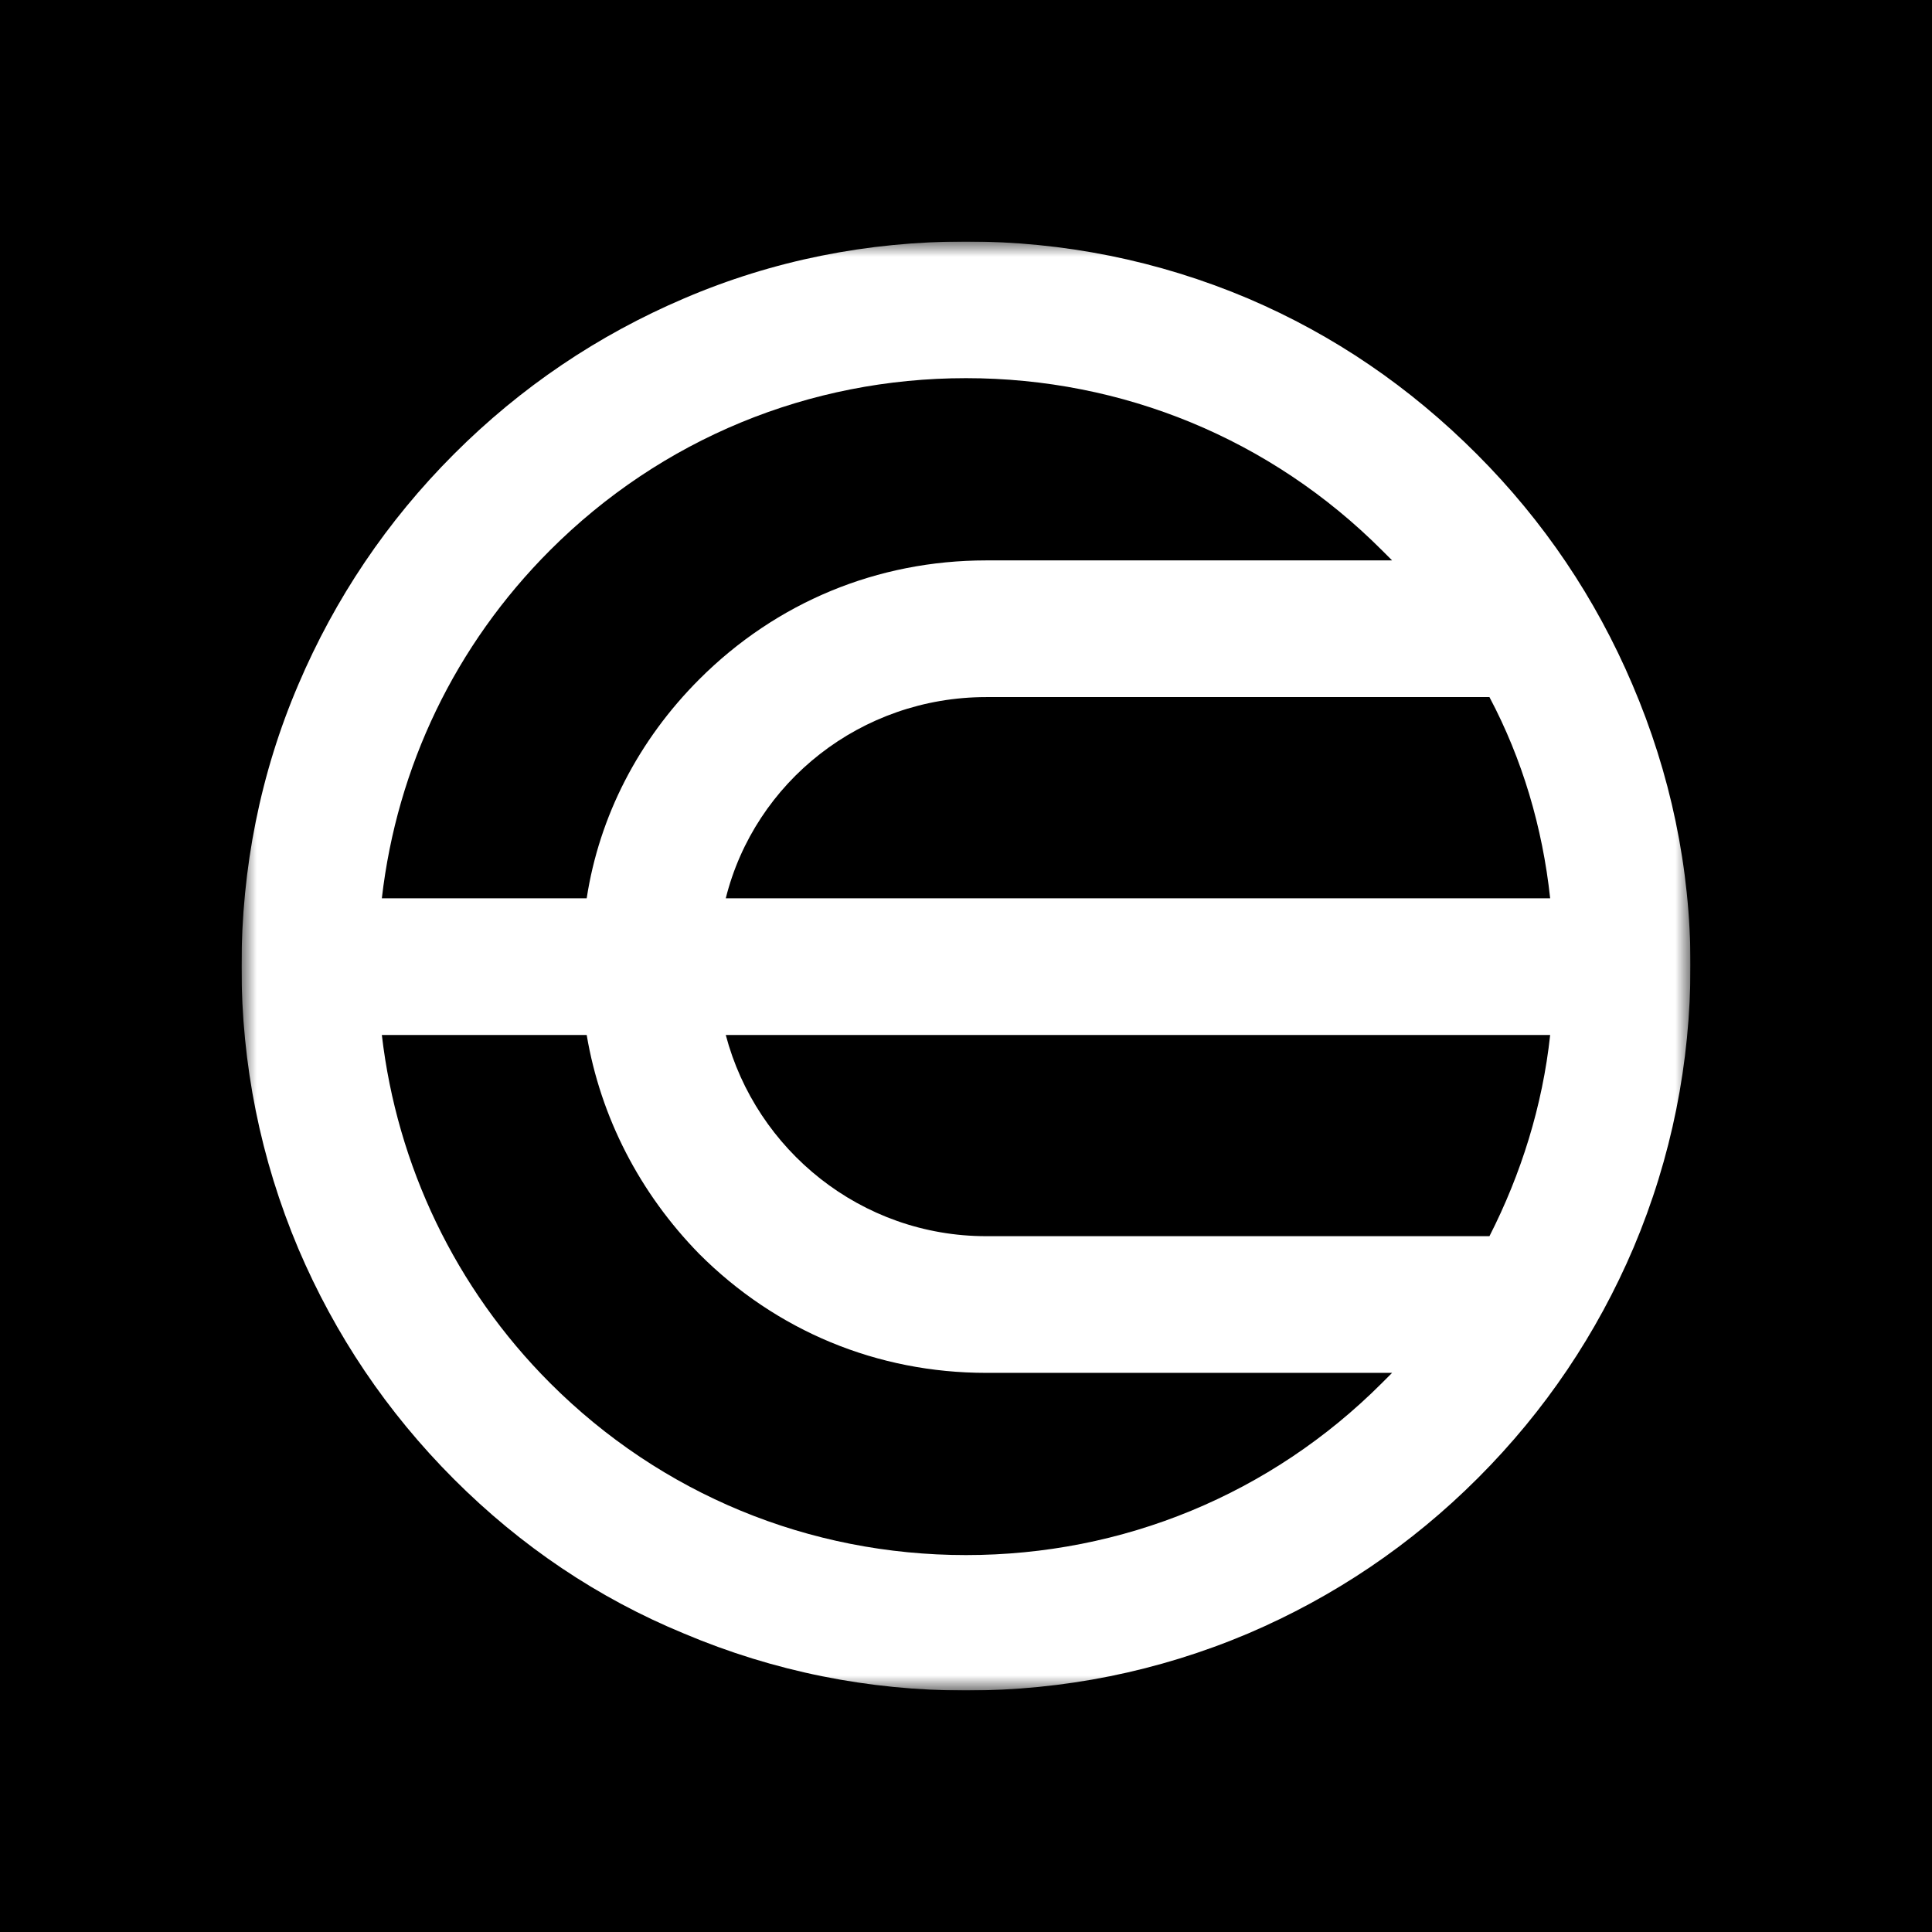 <svg width="64" height="64" viewBox="0 0 64 64" fill="none" xmlns="http://www.w3.org/2000/svg">
<rect width="64" height="64" fill="black"/>
<g clip-path="url(#clip0_90_10)">
<mask id="mask0_90_10" style="mask-type:luminance" maskUnits="userSpaceOnUse" x="8" y="8" width="48" height="48">
<path d="M56 8H8V56H56V8Z" fill="white"/>
</mask>
<g mask="url(#mask0_90_10)">
<path d="M54.073 22.672C52.859 19.822 51.141 17.265 48.921 15.043C46.702 12.821 44.188 11.102 41.34 9.886C38.367 8.629 35.225 8 32 8C28.733 8 25.592 8.629 22.66 9.886C19.811 11.102 17.257 12.821 15.037 15.043C12.817 17.265 11.1 19.822 9.885 22.672C8.628 25.607 8 28.751 8 32.021C8 35.249 8.628 38.393 9.885 41.369C11.1 44.22 12.817 46.777 15.037 48.999C17.257 51.221 19.811 52.94 22.66 54.114C25.634 55.371 28.775 56 32 56C35.225 56 38.367 55.371 41.34 54.114C44.188 52.898 46.743 51.179 48.963 48.957C51.183 46.735 52.901 44.178 54.115 41.327C55.372 38.351 56 35.207 56 31.979C56 28.751 55.33 25.607 54.073 22.672ZM24.042 29.757C25.005 25.9 28.524 23.092 32.67 23.092H49.34C50.429 25.146 51.099 27.41 51.351 29.757H24.042ZM51.351 34.285C51.099 36.632 50.387 38.896 49.34 40.95H32.67C28.524 40.95 25.047 38.1 24.042 34.285H51.351ZM18.22 18.229C21.906 14.54 26.806 12.527 32 12.527C37.194 12.527 42.094 14.54 45.78 18.229C45.906 18.355 45.99 18.439 46.115 18.564H32.67C29.068 18.564 25.717 19.948 23.162 22.505C21.152 24.517 19.853 27.032 19.435 29.757H12.649C13.152 25.398 15.079 21.373 18.22 18.229ZM32 51.514C26.806 51.514 21.906 49.502 18.22 45.813C15.079 42.669 13.152 38.603 12.649 34.285H19.435C19.895 37.01 21.194 39.525 23.162 41.537C25.717 44.094 29.068 45.478 32.67 45.478H46.115C45.99 45.603 45.906 45.687 45.78 45.813C42.094 49.502 37.194 51.514 32 51.514Z" fill="white"/>
</g>
</g>
<defs>
<clipPath id="clip0_90_10">
<rect width="48" height="48" fill="white" transform="translate(8 8)"/>
</clipPath>
</defs>
</svg>
